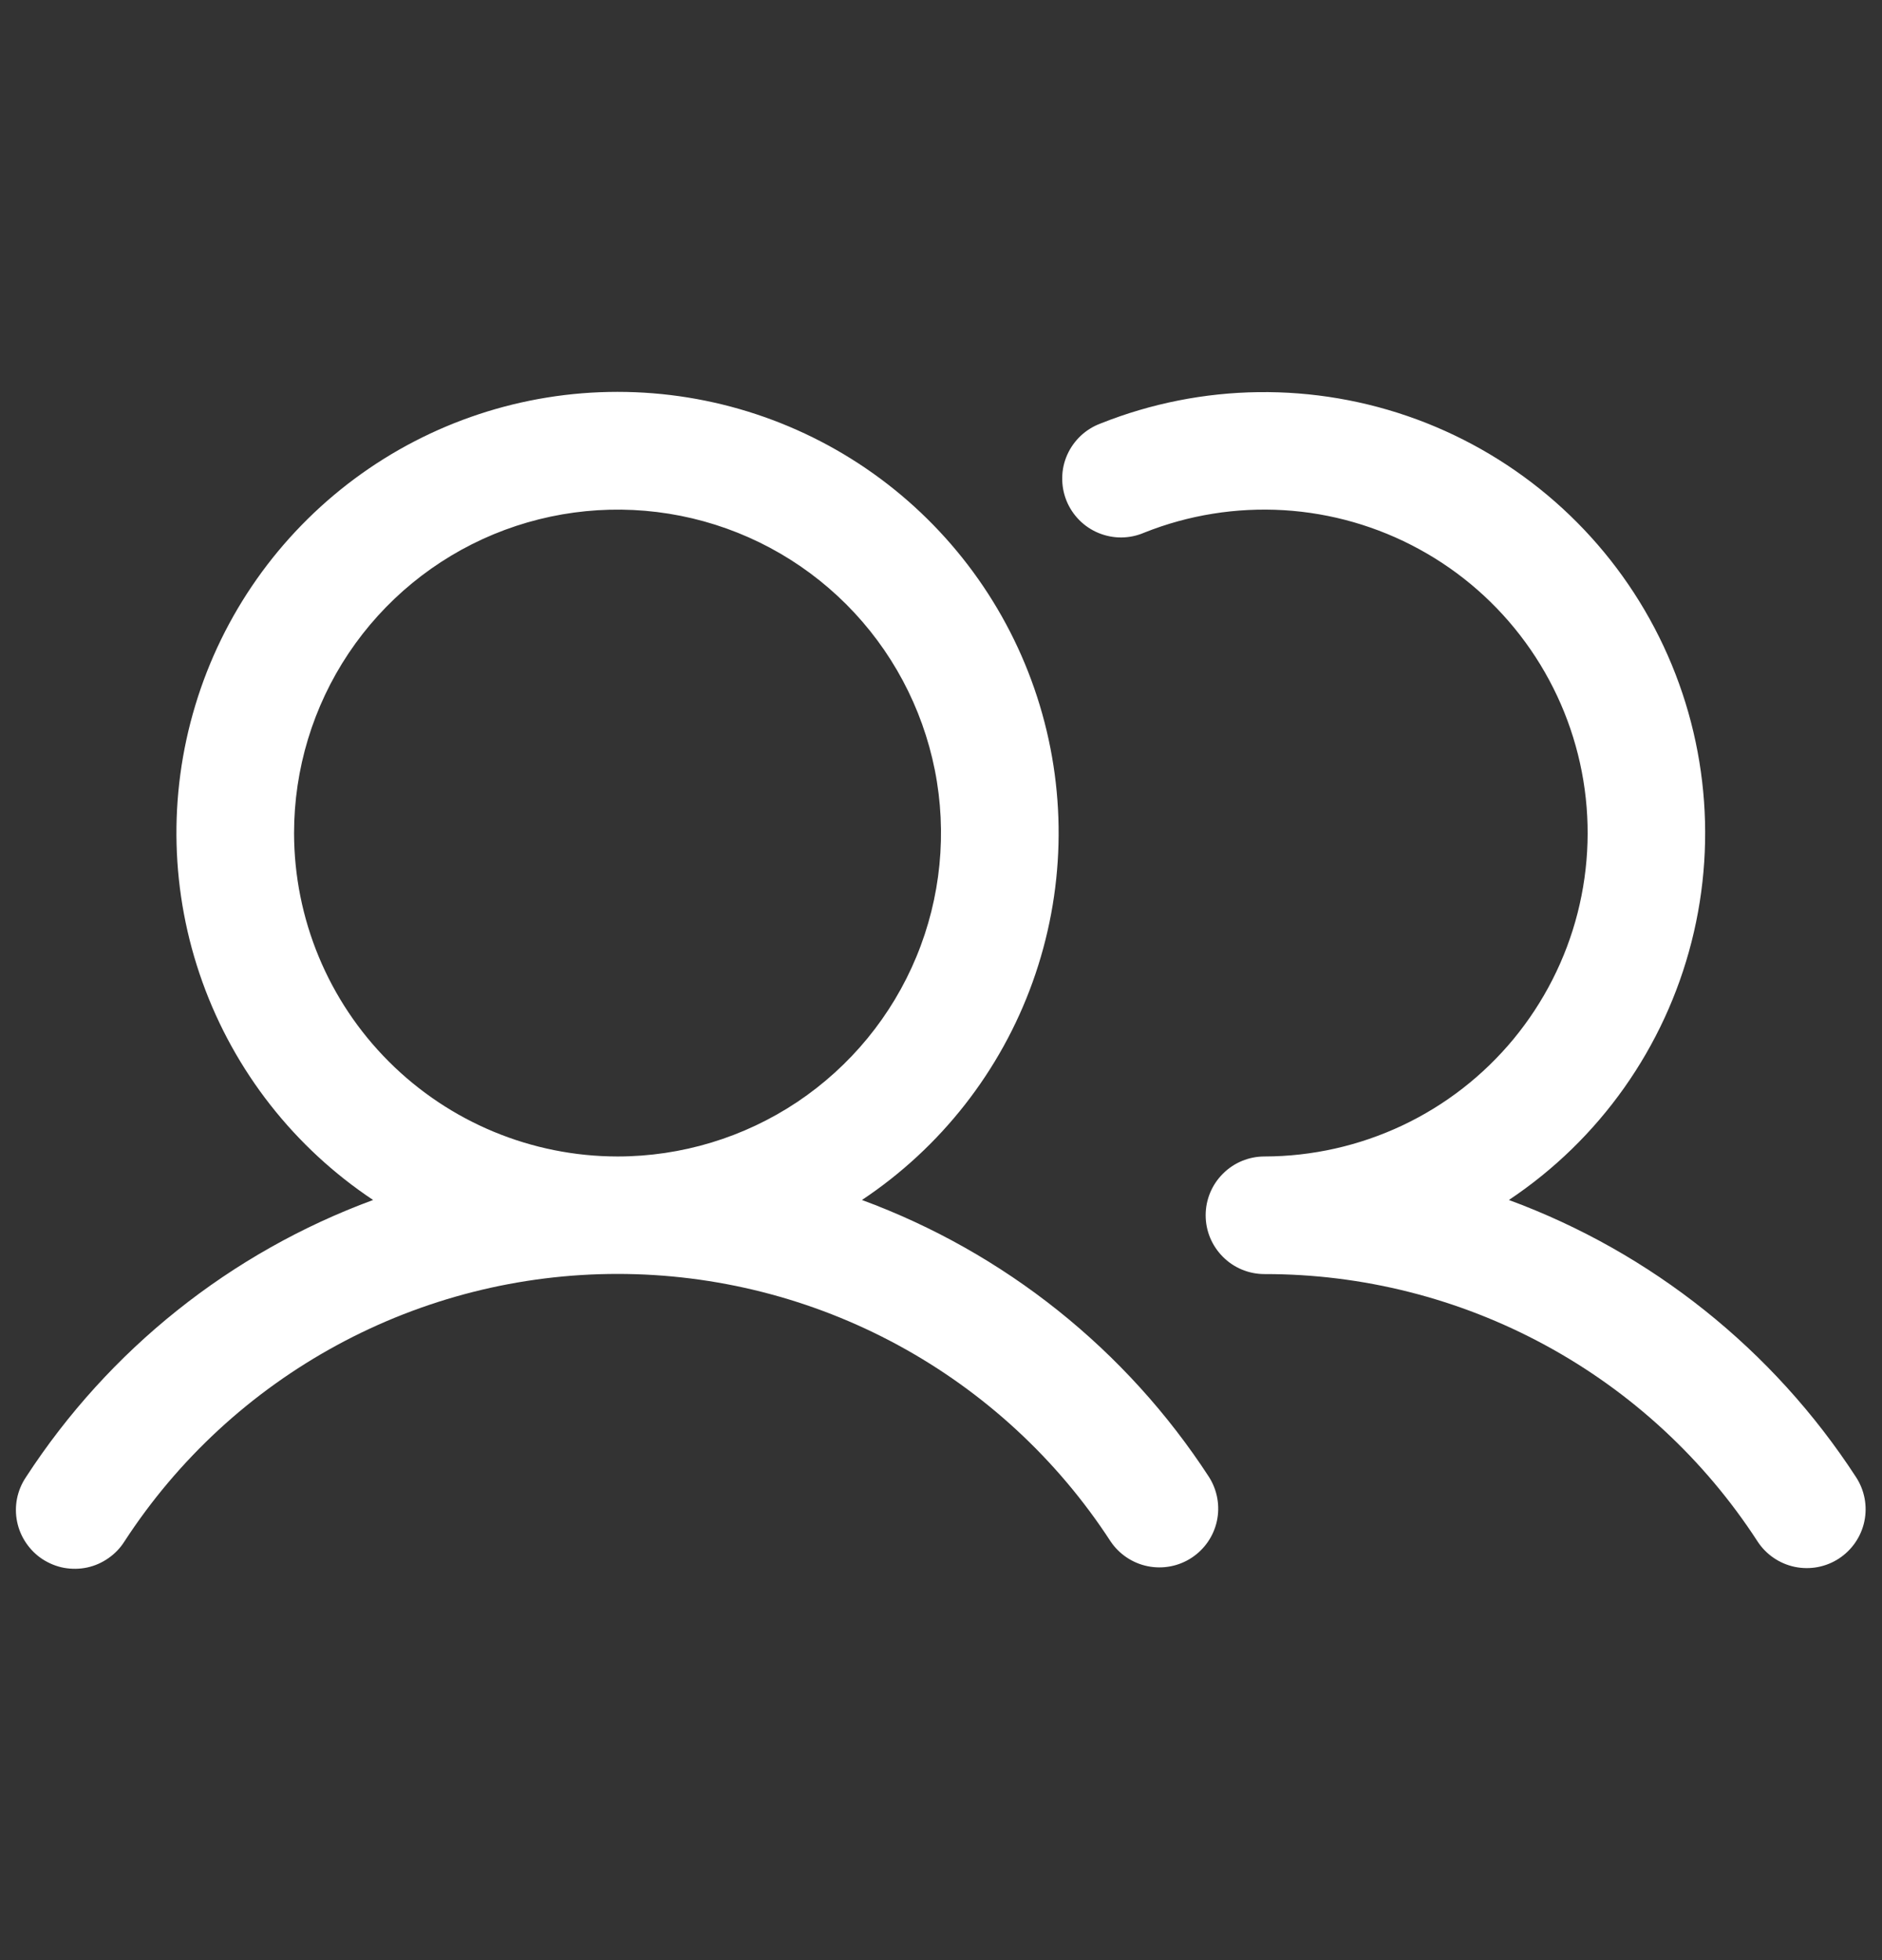 <svg xmlns="http://www.w3.org/2000/svg" fill="none" viewBox="0 0 24 25" height="25" width="24">
<rect x="0" y="0" width="24" height="25" fill="#333333" stroke="none"/>
<path fill="white" d="M10.992 15.305C11.997 14.636 12.761 13.661 13.169 12.524C13.577 11.388 13.609 10.15 13.259 8.994C12.909 7.838 12.197 6.826 11.228 6.106C10.258 5.386 9.082 4.998 7.875 4.998C6.667 4.998 5.492 5.386 4.522 6.106C3.553 6.826 2.84 7.838 2.491 8.994C2.141 10.15 2.173 11.388 2.581 12.524C2.989 13.661 3.753 14.636 4.758 15.305C2.939 15.975 1.387 17.215 0.331 18.84C0.275 18.923 0.237 19.015 0.217 19.113C0.198 19.21 0.198 19.311 0.218 19.408C0.238 19.506 0.277 19.598 0.333 19.68C0.389 19.762 0.46 19.833 0.543 19.887C0.627 19.941 0.72 19.979 0.818 19.997C0.915 20.014 1.016 20.013 1.113 19.992C1.21 19.971 1.302 19.93 1.383 19.873C1.465 19.816 1.534 19.744 1.587 19.66C2.268 18.612 3.2 17.752 4.298 17.156C5.396 16.56 6.626 16.248 7.875 16.248C9.124 16.248 10.354 16.56 11.452 17.156C12.55 17.752 13.482 18.612 14.163 19.66C14.273 19.823 14.443 19.937 14.636 19.976C14.829 20.015 15.03 19.977 15.195 19.869C15.36 19.761 15.476 19.593 15.518 19.401C15.56 19.208 15.524 19.007 15.419 18.84C14.363 17.215 12.81 15.975 10.992 15.305ZM3.75 10.625C3.75 9.809 3.992 9.011 4.445 8.333C4.898 7.655 5.543 7.126 6.296 6.814C7.05 6.502 7.88 6.42 8.68 6.579C9.48 6.738 10.215 7.131 10.792 7.708C11.369 8.285 11.761 9.02 11.921 9.82C12.08 10.62 11.998 11.45 11.686 12.203C11.374 12.957 10.845 13.601 10.167 14.055C9.488 14.508 8.691 14.75 7.875 14.75C6.781 14.749 5.733 14.314 4.959 13.54C4.186 12.767 3.751 11.719 3.75 10.625ZM23.451 19.878C23.284 19.987 23.081 20.025 22.886 19.984C22.692 19.943 22.521 19.826 22.413 19.66C21.733 18.611 20.801 17.75 19.703 17.155C18.604 16.559 17.374 16.248 16.125 16.25C15.926 16.25 15.735 16.171 15.595 16.03C15.454 15.889 15.375 15.699 15.375 15.5C15.375 15.301 15.454 15.11 15.595 14.97C15.735 14.829 15.926 14.75 16.125 14.75C16.732 14.749 17.332 14.614 17.882 14.355C18.431 14.096 18.916 13.719 19.303 13.25C19.689 12.781 19.968 12.233 20.118 11.645C20.268 11.056 20.287 10.441 20.172 9.845C20.057 9.248 19.812 8.685 19.454 8.194C19.096 7.703 18.634 7.297 18.101 7.006C17.568 6.714 16.977 6.544 16.371 6.507C15.764 6.471 15.157 6.568 14.593 6.793C14.501 6.833 14.402 6.854 14.302 6.855C14.202 6.856 14.102 6.836 14.009 6.798C13.917 6.76 13.833 6.704 13.762 6.632C13.692 6.561 13.636 6.476 13.599 6.383C13.562 6.29 13.544 6.191 13.546 6.091C13.547 5.99 13.569 5.892 13.61 5.8C13.651 5.708 13.71 5.626 13.783 5.557C13.856 5.489 13.942 5.436 14.036 5.401C15.328 4.886 16.764 4.868 18.068 5.349C19.372 5.831 20.452 6.778 21.099 8.009C21.746 9.239 21.914 10.666 21.571 12.013C21.228 13.361 20.399 14.533 19.242 15.305C21.06 15.975 22.613 17.215 23.669 18.84C23.778 19.007 23.816 19.21 23.775 19.404C23.734 19.599 23.617 19.769 23.451 19.878Z"></path>
</svg>
